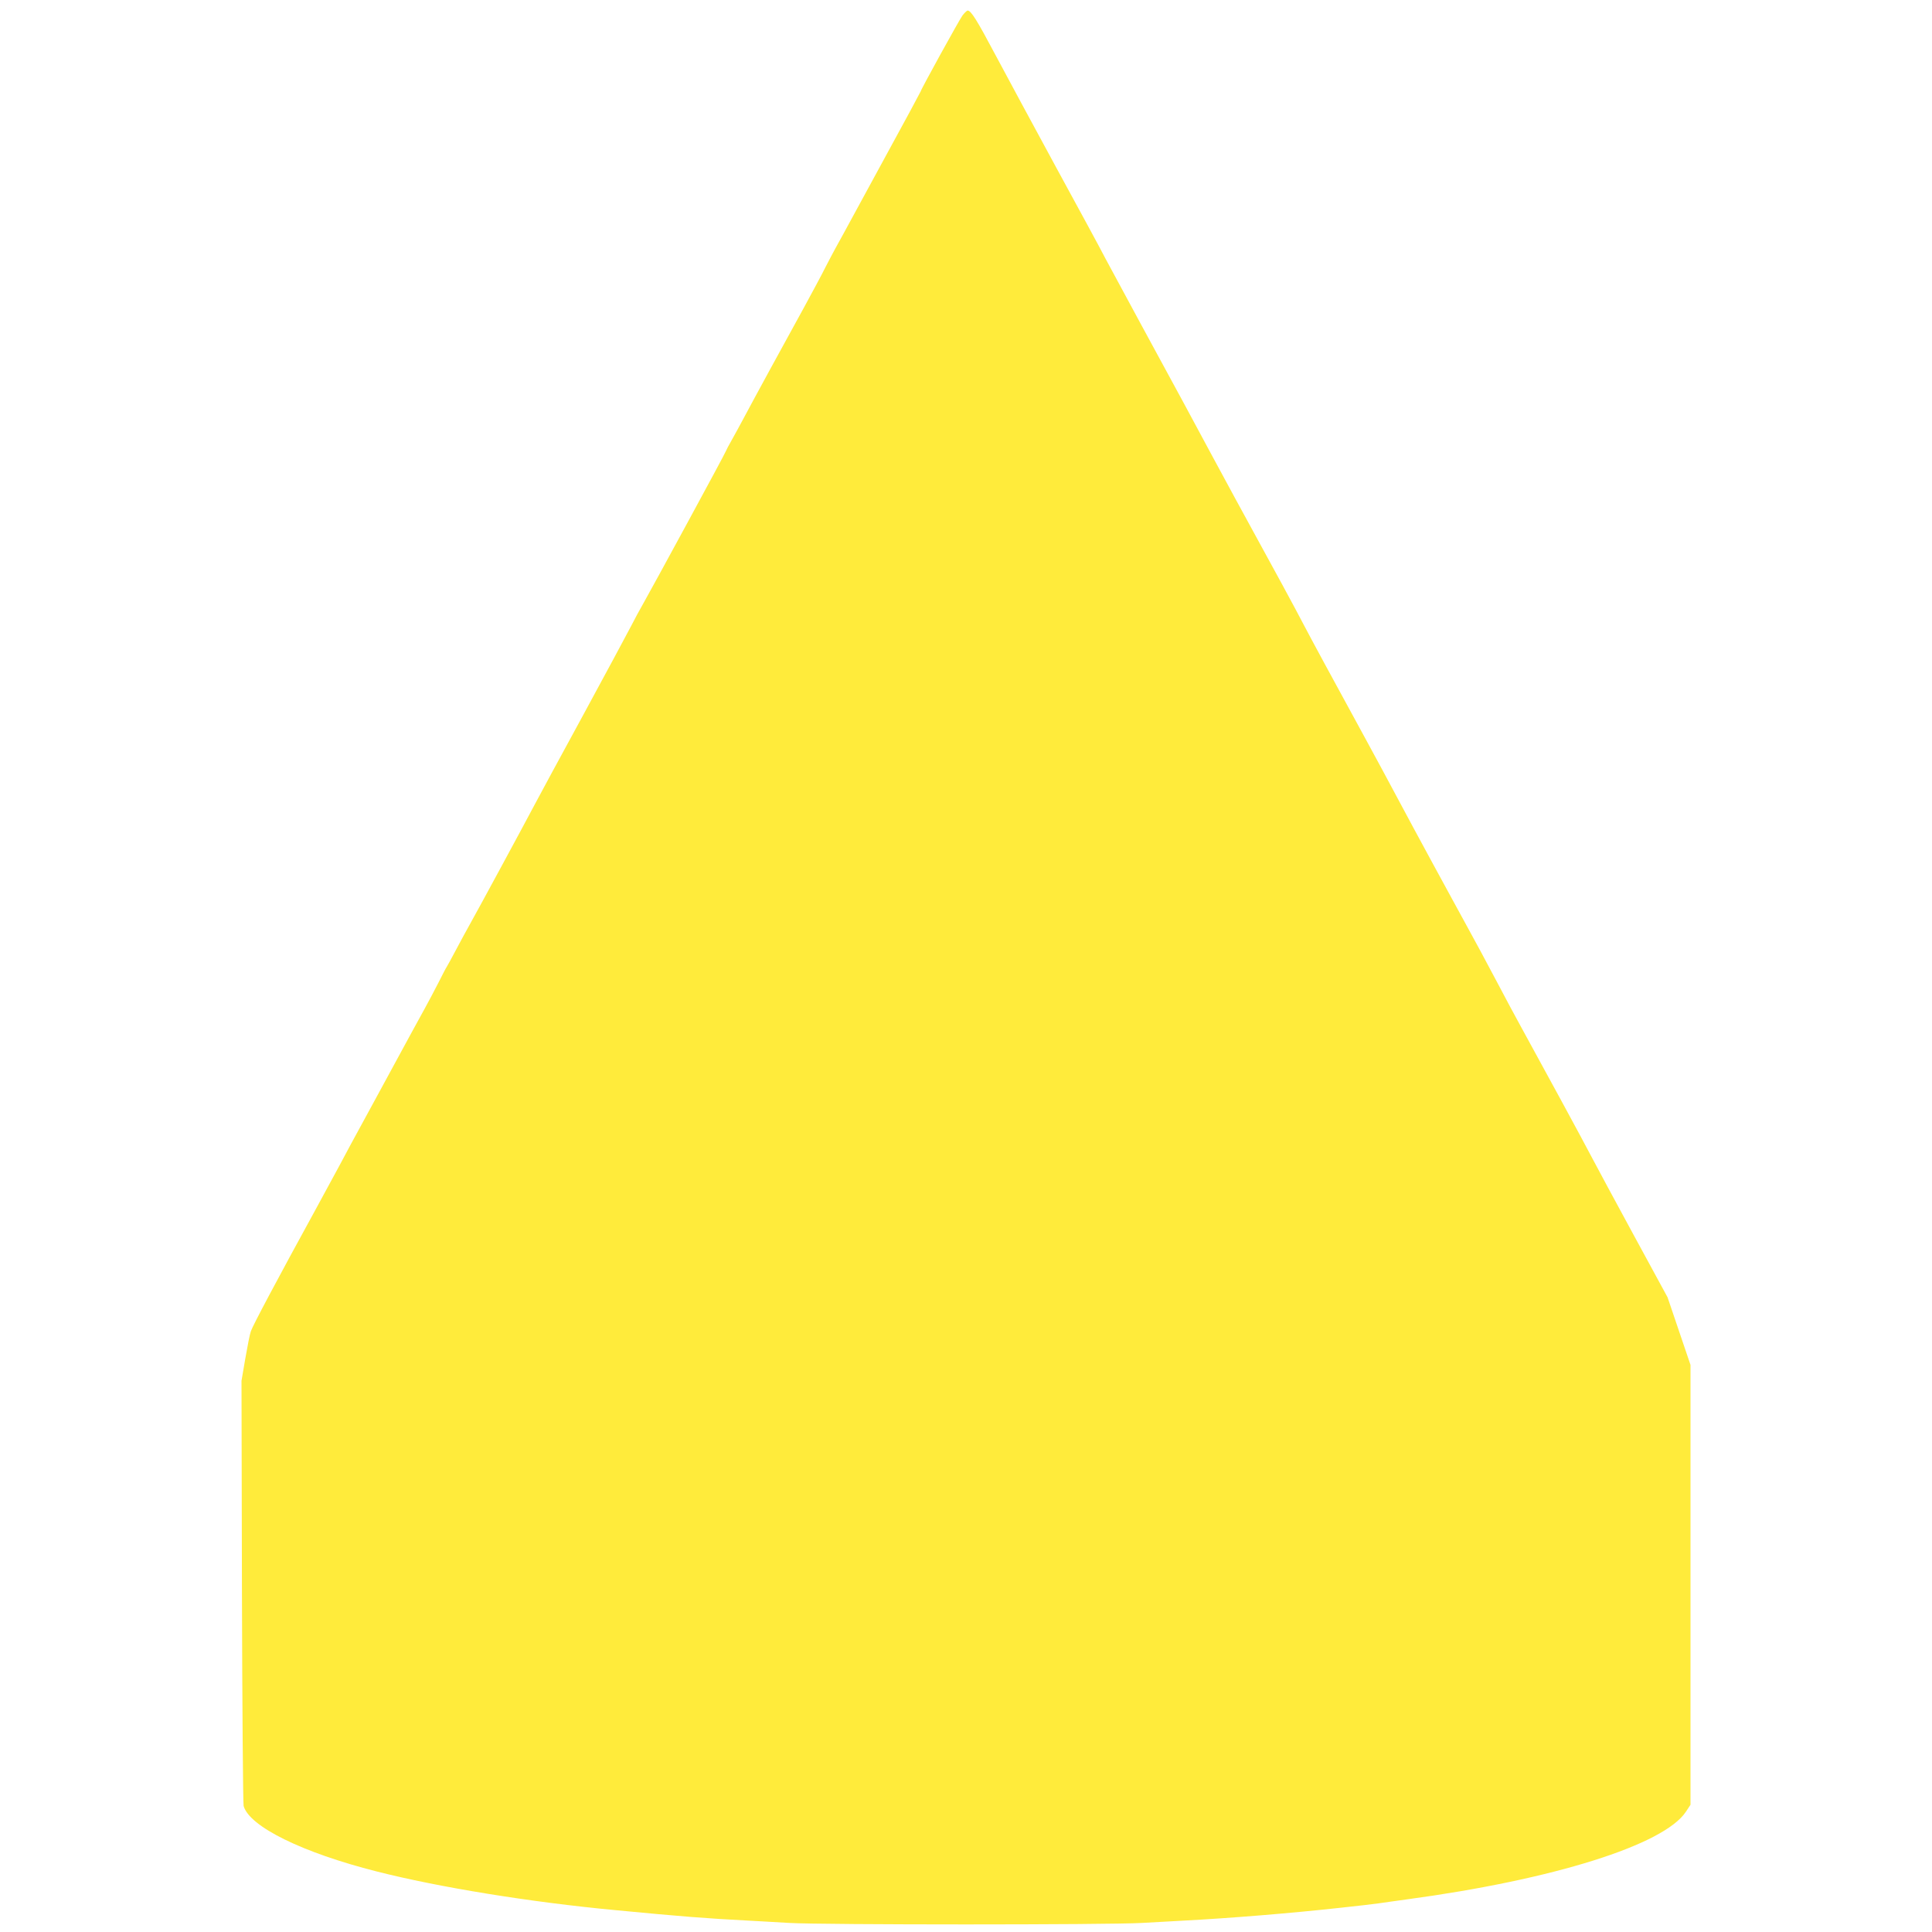 <?xml version="1.0" standalone="no"?>
<!DOCTYPE svg PUBLIC "-//W3C//DTD SVG 20010904//EN"
 "http://www.w3.org/TR/2001/REC-SVG-20010904/DTD/svg10.dtd">
<svg version="1.0" xmlns="http://www.w3.org/2000/svg"
 width="1280pt" height="1280pt" viewBox="0 0 1280 1280"
 preserveAspectRatio="xMidYMid meet">
<g transform="translate(0,1280) scale(0.1,-0.1)"
fill="#ffeb3b" stroke="none">
<path d="M6377 12698 c-22 -30 -277 -493 -277 -503 0 -2 -107 -201 -239 -442
-131 -241 -253 -465 -271 -498 -18 -33 -43 -78 -55 -100 -12 -22 -42 -78 -66
-125 -23 -47 -89 -169 -145 -272 -110 -199 -345 -630 -402 -738 -19 -36 -51
-94 -71 -130 -21 -36 -40 -73 -44 -83 -7 -20 -482 -894 -546 -1007 -21 -36
-57 -103 -81 -150 -24 -47 -166 -310 -315 -585 -150 -275 -296 -545 -325 -600
-69 -131 -371 -689 -425 -785 -23 -41 -66 -120 -95 -175 -29 -55 -56 -104 -60
-110 -4 -5 -29 -53 -55 -105 -27 -52 -67 -129 -90 -170 -23 -41 -61 -111 -85
-155 -24 -44 -137 -252 -251 -462 -115 -210 -218 -401 -230 -425 -12 -23 -84
-155 -159 -293 -251 -458 -417 -770 -428 -805 -7 -19 -23 -101 -37 -182 l-25
-146 3 -1394 c2 -766 7 -1406 11 -1423 39 -137 389 -309 882 -434 413 -105
1016 -203 1579 -256 438 -42 602 -55 890 -70 50 -3 169 -9 265 -15 226 -13
2113 -13 2335 0 94 5 215 12 270 15 308 16 725 50 1050 86 99 10 212 24 250
29 39 6 122 17 185 26 973 131 1703 361 1849 580 l31 47 0 1457 0 1457 -76
224 -76 224 -223 410 c-123 226 -246 455 -275 510 -49 95 -355 658 -480 885
-32 58 -96 177 -142 265 -47 88 -101 189 -120 225 -20 36 -64 117 -98 180 -35
63 -129 237 -210 385 -81 149 -189 349 -240 445 -51 96 -147 274 -213 395
-236 432 -355 652 -409 755 -55 106 -179 335 -453 835 -81 149 -155 286 -165
305 -38 72 -289 537 -460 850 -97 179 -203 375 -235 435 -31 61 -180 335 -330
610 -149 275 -330 609 -401 743 -123 232 -161 292 -183 292 -5 0 -21 -15 -34
-32z"/>
</g>
</svg>
